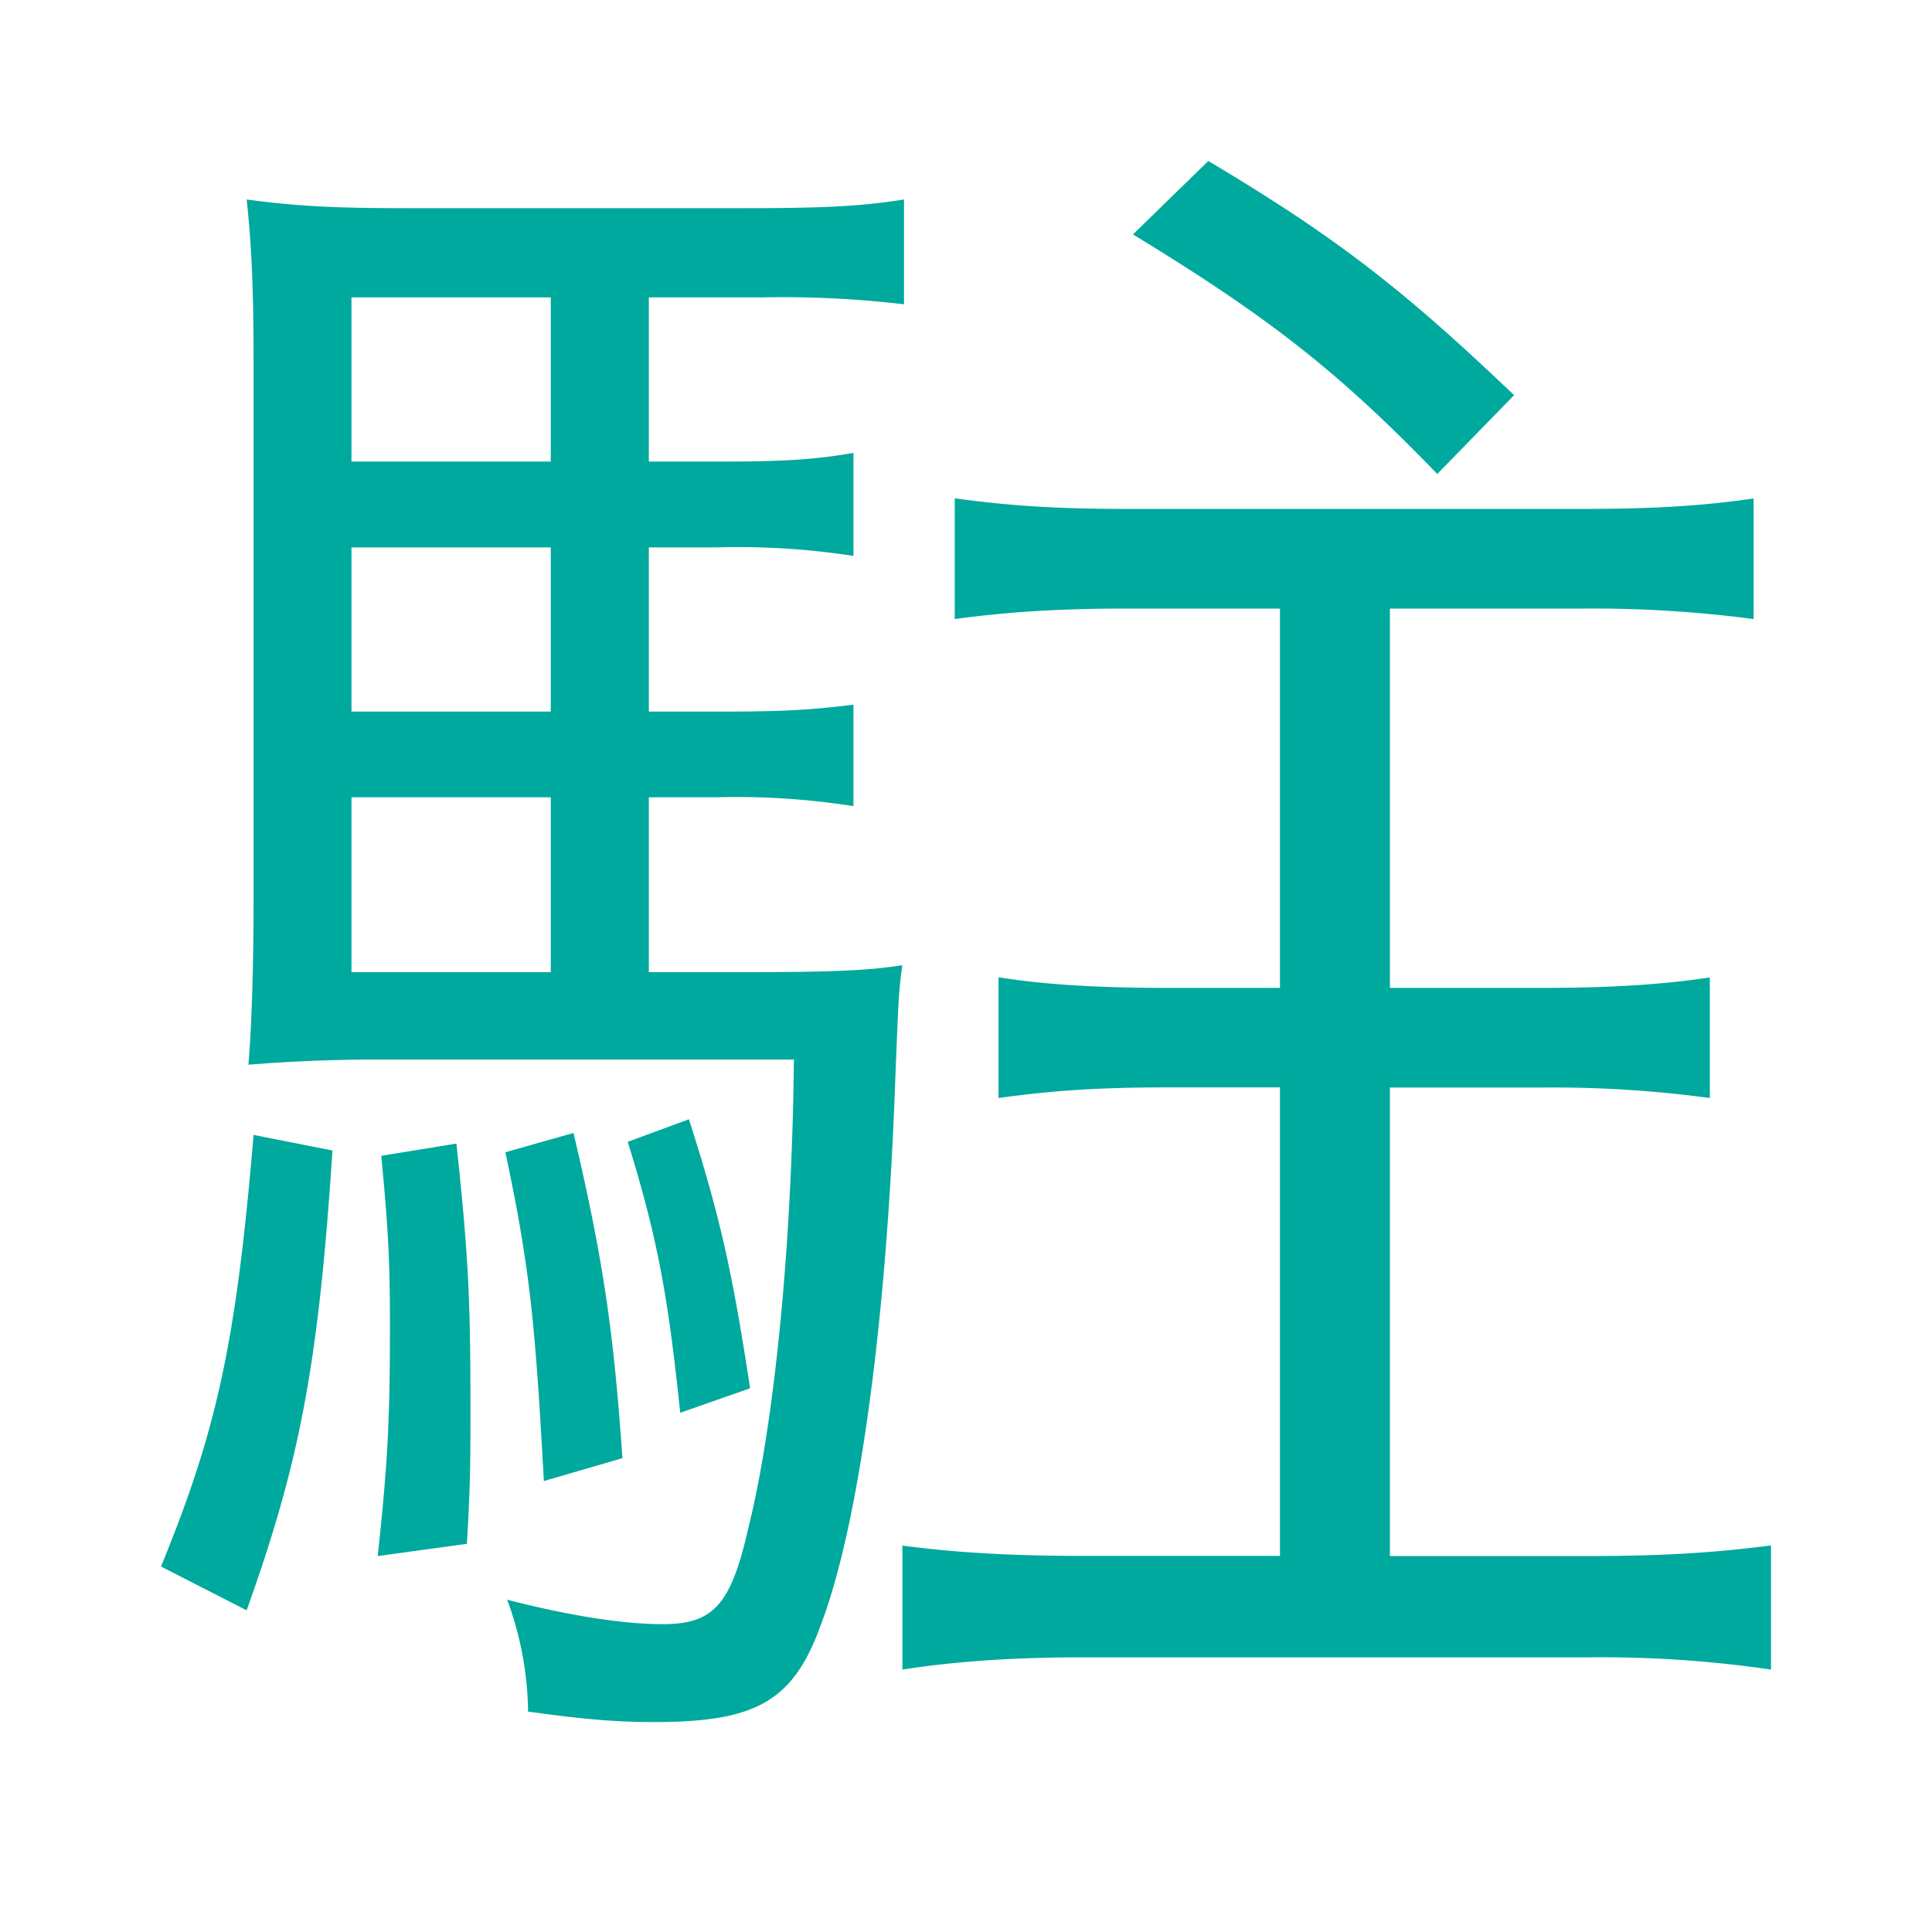 <svg xmlns="http://www.w3.org/2000/svg" width="12" height="12" viewBox="0 0 12 12">
    <path fill="#00A99D" fill-rule="evenodd" d="M4.03 4.952v1.086h.618c.521 0 .75-.01.956-.043-.022.173-.022.173-.044.727-.054 1.51-.228 2.747-.456 3.355-.173.489-.402.619-1.042.619-.196 0-.391-.01-.782-.065a2.06 2.06 0 0 0-.13-.695c.38.098.716.152.966.152.315 0 .424-.12.532-.597.163-.652.272-1.77.283-2.91H2.368c-.304 0-.543.01-.825.032.022-.26.032-.651.032-1.02V2.26c0-.435-.01-.717-.043-1.021.315.043.565.054.999.054h2.095c.467 0 .717-.01.989-.054v.651a6.46 6.46 0 0 0-.88-.043H4.03v1.02h.424c.39 0 .597-.01.847-.054v.64a4.669 4.669 0 0 0-.847-.053h-.424v1.02h.424c.412 0 .575-.01.847-.043v.63a4.669 4.669 0 0 0-.847-.055h-.424zm-.609 0H2.183v1.086h1.238V4.952zm0-.532V3.4H2.183v1.02h1.238zm0-1.552V1.847H2.183v1.02h1.238zM7.95 9.664v-2.91h-.706c-.434 0-.727.022-1.042.066v-.75c.271.044.608.066 1.042.066h.706V3.78h-.956c-.423 0-.738.021-1.064.065v-.75c.315.044.62.066 1.064.066h2.834c.467 0 .771-.022 1.064-.065v.749a7.656 7.656 0 0 0-1.064-.065H8.633v2.356h.945c.434 0 .76-.022 1.042-.065v.749a7.222 7.222 0 0 0-1.042-.065h-.945v2.91h1.238c.456 0 .792-.022 1.129-.066v.771a7.292 7.292 0 0 0-1.13-.076H6.723c-.402 0-.77.022-1.118.076V9.6c.325.043.673.064 1.118.064h1.227zm1.455-7.21l-.478.49c-.619-.641-1.053-.978-1.89-1.488L7.505 1c.803.478 1.216.803 1.9 1.455zM1.575 7.049l.49.097c-.088 1.347-.207 1.944-.533 2.856L1 9.73c.347-.847.467-1.39.575-2.682zm.793.13l.467-.076c.076.706.087.988.087 1.64 0 .336 0 .466-.022.846l-.554.076c.066-.608.076-.879.076-1.444 0-.38-.01-.586-.054-1.042zm.771-.022l.423-.12c.185.783.25 1.239.304 2.02l-.488.142c-.054-.988-.087-1.325-.239-2.042zm.76-.065l.38-.14c.195.607.271.955.38 1.671l-.434.152c-.076-.727-.141-1.086-.326-1.683z"/>
</svg>
